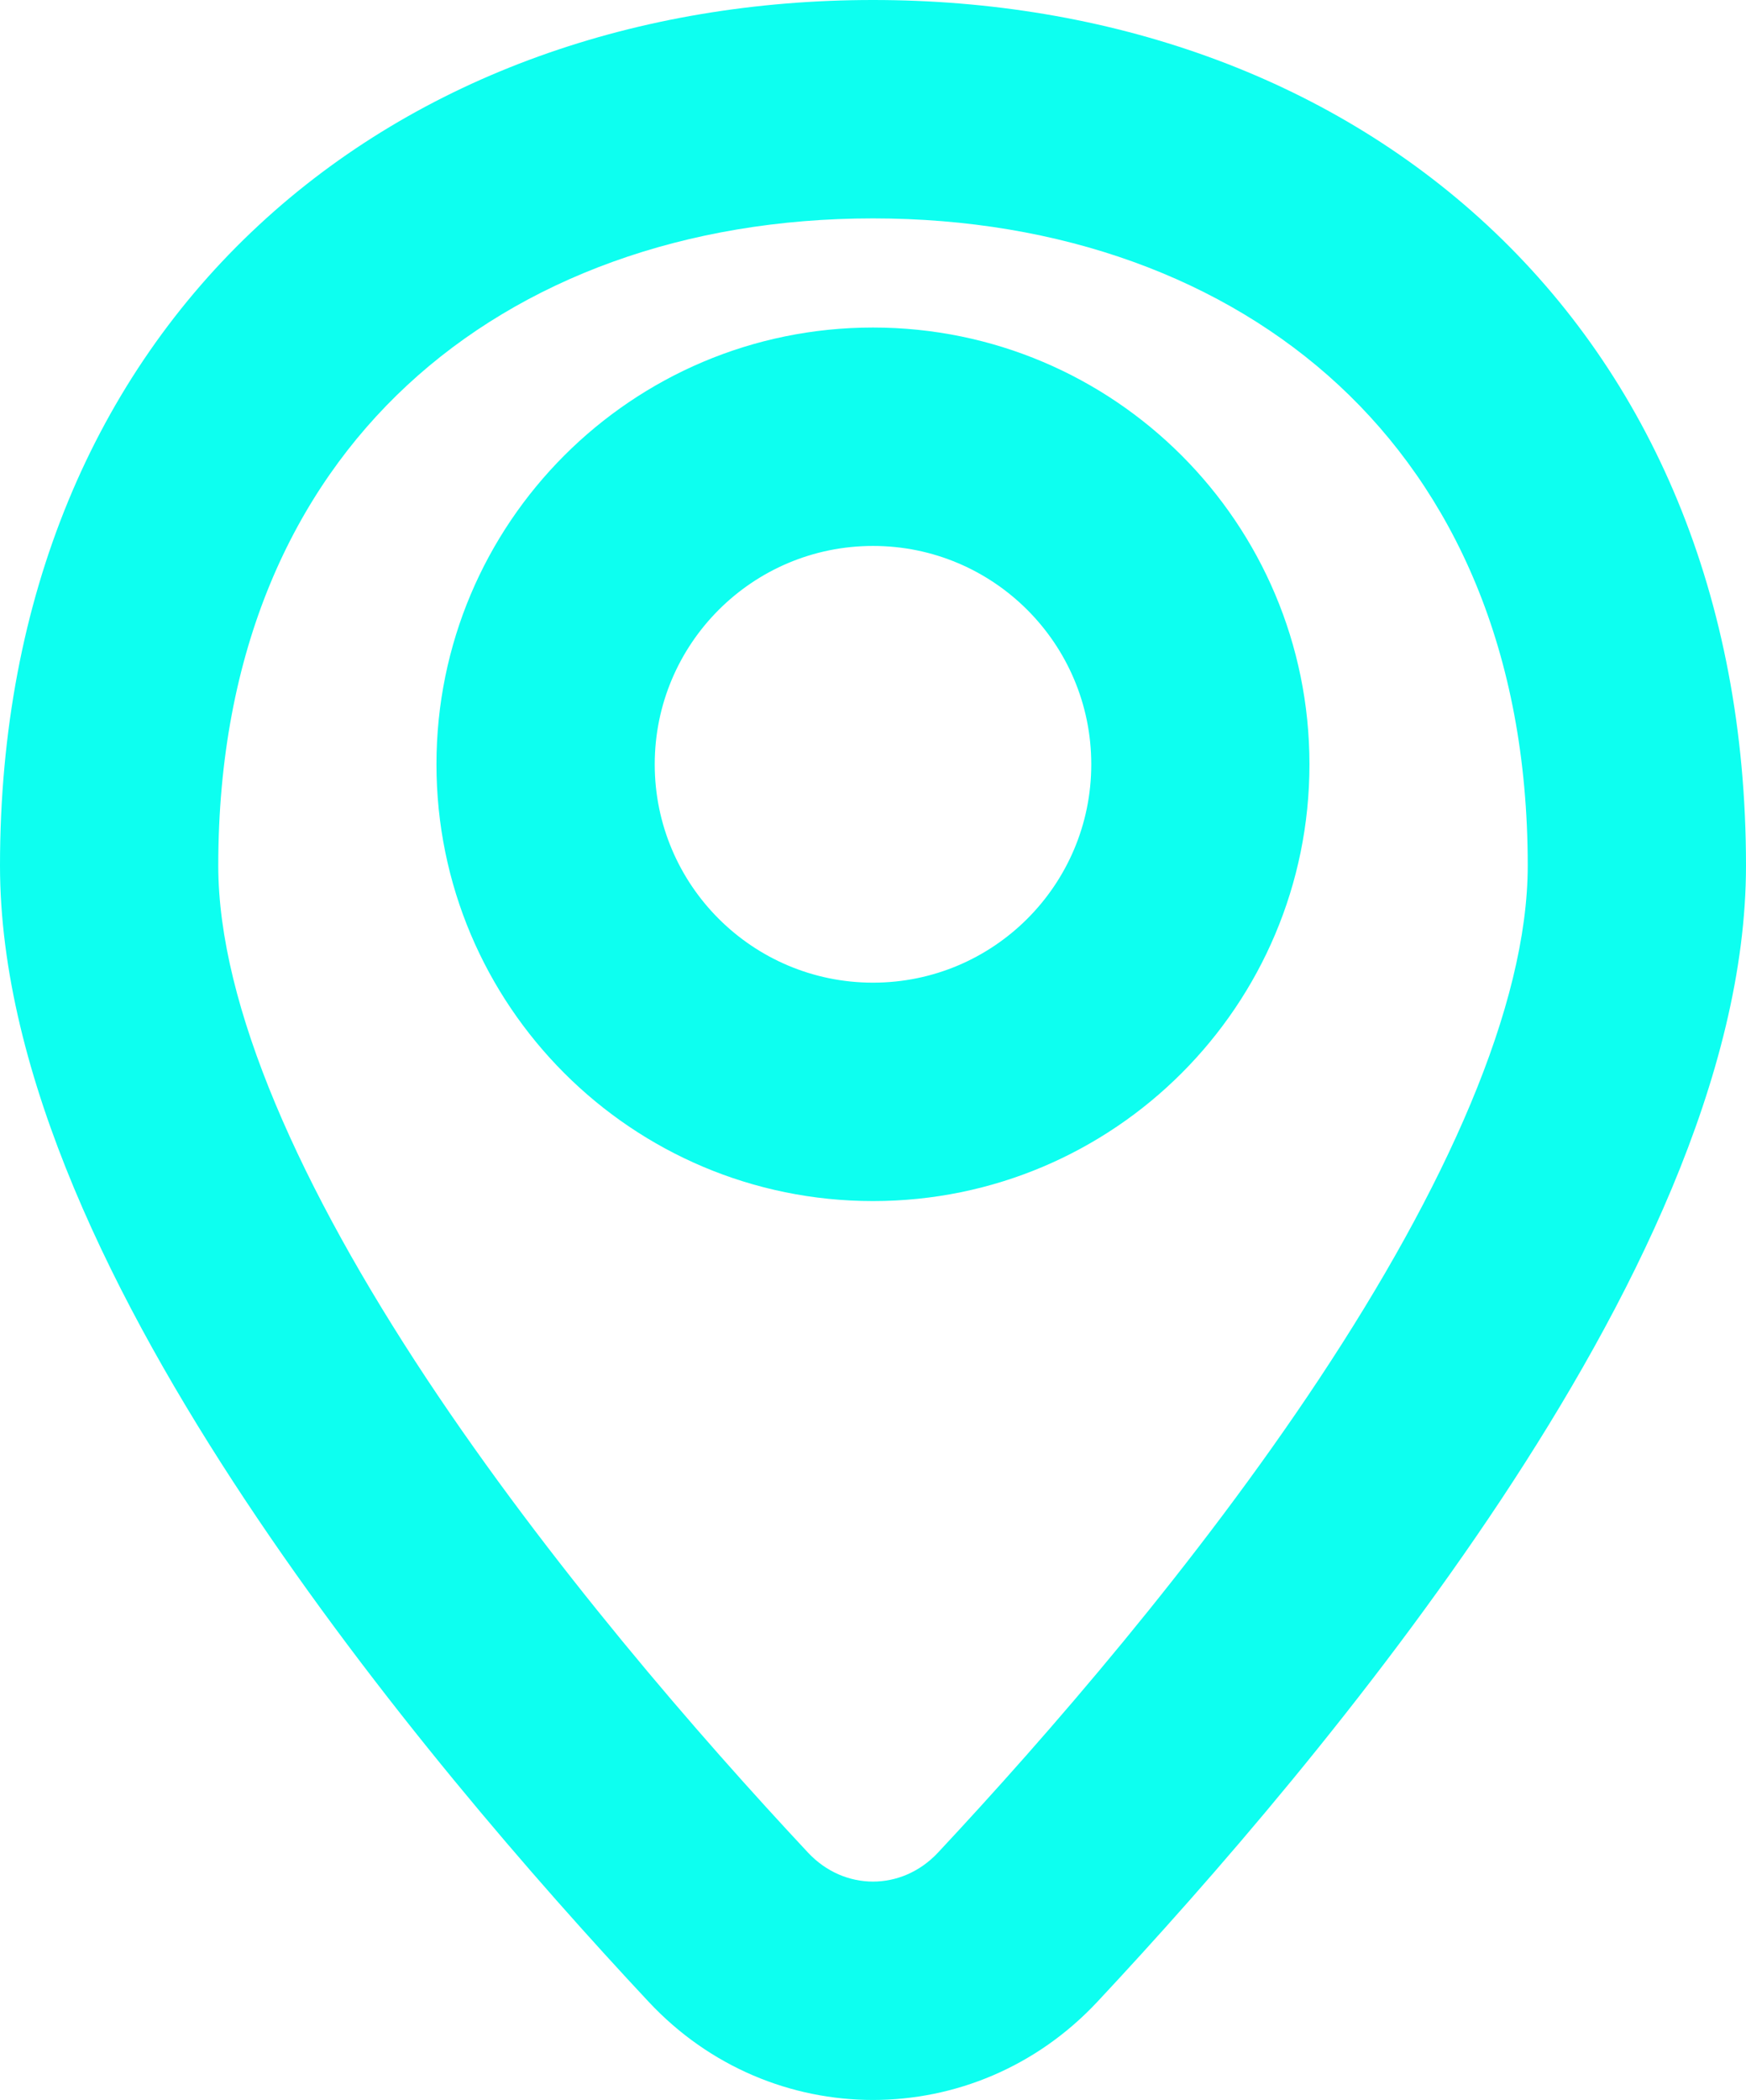 <svg width="21.758" height="26.152" viewBox="0 0 21.758 26.152" fill="none" xmlns="http://www.w3.org/2000/svg" xmlns:xlink="http://www.w3.org/1999/xlink">
	<desc>
			Created with Pixso.
	</desc>
	<defs/>
	<path id="Vector" d="M10.879 0C7.964 0 5.235 0.938 3.223 2.806C1.195 4.688 0 7.418 0 10.78C0 13.393 1.445 16.251 3.05 18.673C4.693 21.153 6.68 23.43 8.084 24.931C9.608 26.56 12.149 26.56 13.674 24.931C15.078 23.43 17.064 21.153 18.708 18.673C20.312 16.251 21.758 13.393 21.758 10.78C21.758 7.418 20.562 4.688 18.535 2.806C16.523 0.938 13.794 0 10.879 0ZM2.72 10.78C2.72 8.095 3.655 6.115 5.073 4.799C6.506 3.469 8.537 2.72 10.879 2.72C13.221 2.72 15.252 3.469 16.685 4.799C18.102 6.115 19.038 8.095 19.038 10.78C19.038 12.533 18.004 14.81 16.44 17.171C14.915 19.472 13.043 21.624 11.688 23.073C11.238 23.553 10.52 23.553 10.07 23.073C8.715 21.624 6.843 19.472 5.317 17.171C3.754 14.81 2.72 12.533 2.72 10.78ZM10.879 4.079C7.874 4.079 5.439 6.515 5.439 9.519C5.439 12.523 7.874 14.958 10.879 14.958C13.883 14.958 16.318 12.523 16.318 9.519C16.318 6.515 13.883 4.079 10.879 4.079ZM8.159 9.519C8.159 8.017 9.377 6.799 10.879 6.799C12.381 6.799 13.599 8.017 13.599 9.519C13.599 11.021 12.381 12.238 10.879 12.238C9.377 12.238 8.159 11.021 8.159 9.519Z" fill="#0DFFF0" fill-opacity="1" fill-rule="evenodd"/>
</svg>
